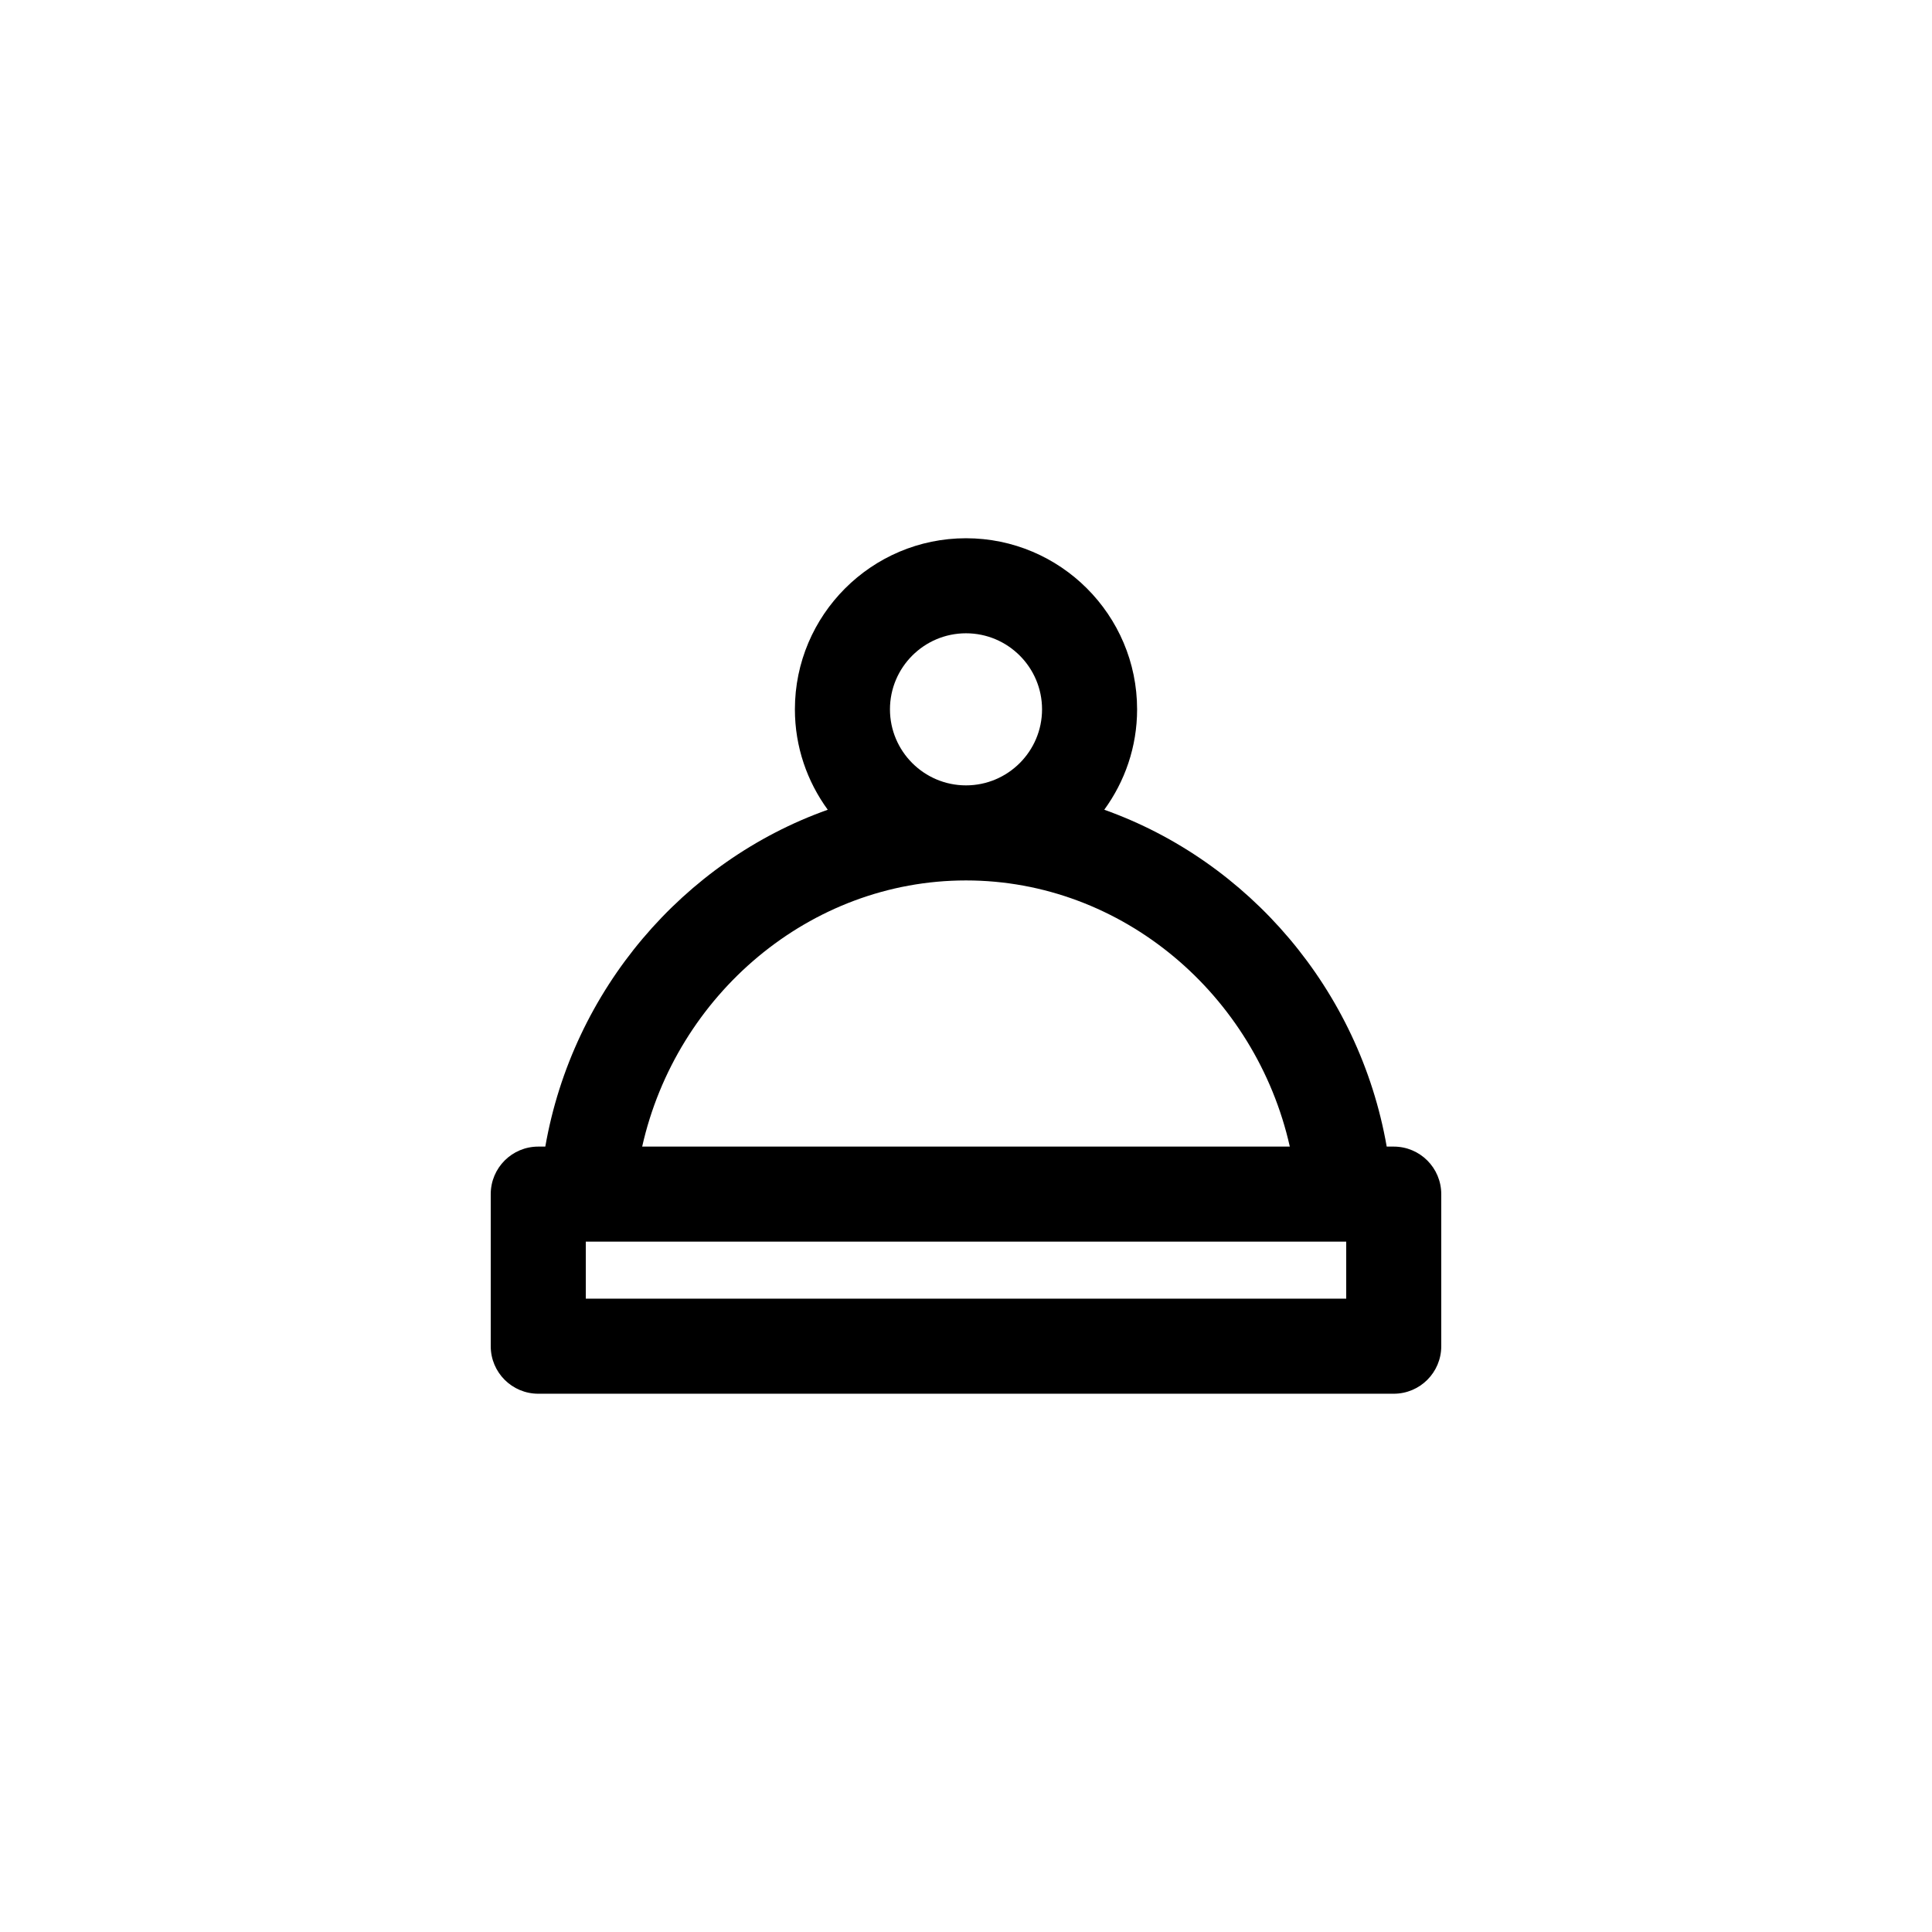 <?xml version="1.0" encoding="UTF-8"?>
<!-- Uploaded to: SVG Repo, www.svgrepo.com, Generator: SVG Repo Mixer Tools -->
<svg fill="#000000" width="800px" height="800px" version="1.1" viewBox="144 144 512 512" xmlns="http://www.w3.org/2000/svg">
 <path d="m513.36 447.86h-1.867c-7.269-41.586-36.602-75.664-74.852-89.27 5.449-7.481 8.703-16.66 8.703-26.605 0-25.004-20.344-45.344-45.344-45.344s-45.344 20.34-45.344 45.344c0 9.945 3.254 19.125 8.707 26.605-38.25 13.609-67.582 47.688-74.852 89.27h-1.867c-6.957 0-12.594 5.637-12.594 12.594v40.305c0 6.957 5.637 12.594 12.594 12.594h226.71c6.957 0 12.594-5.637 12.594-12.594v-40.305c0-6.957-5.637-12.594-12.594-12.594zm-133.51-115.88c0-11.113 9.039-20.152 20.152-20.152s20.152 9.039 20.152 20.152-9.039 20.152-20.152 20.152c-11.117 0-20.152-9.039-20.152-20.152zm20.152 45.344c41.453 0 76.781 30.336 85.812 70.535l-171.63-0.004c9.035-40.199 44.363-70.531 85.816-70.531zm100.76 110.84h-201.52v-15.113h201.52z"/>
</svg>